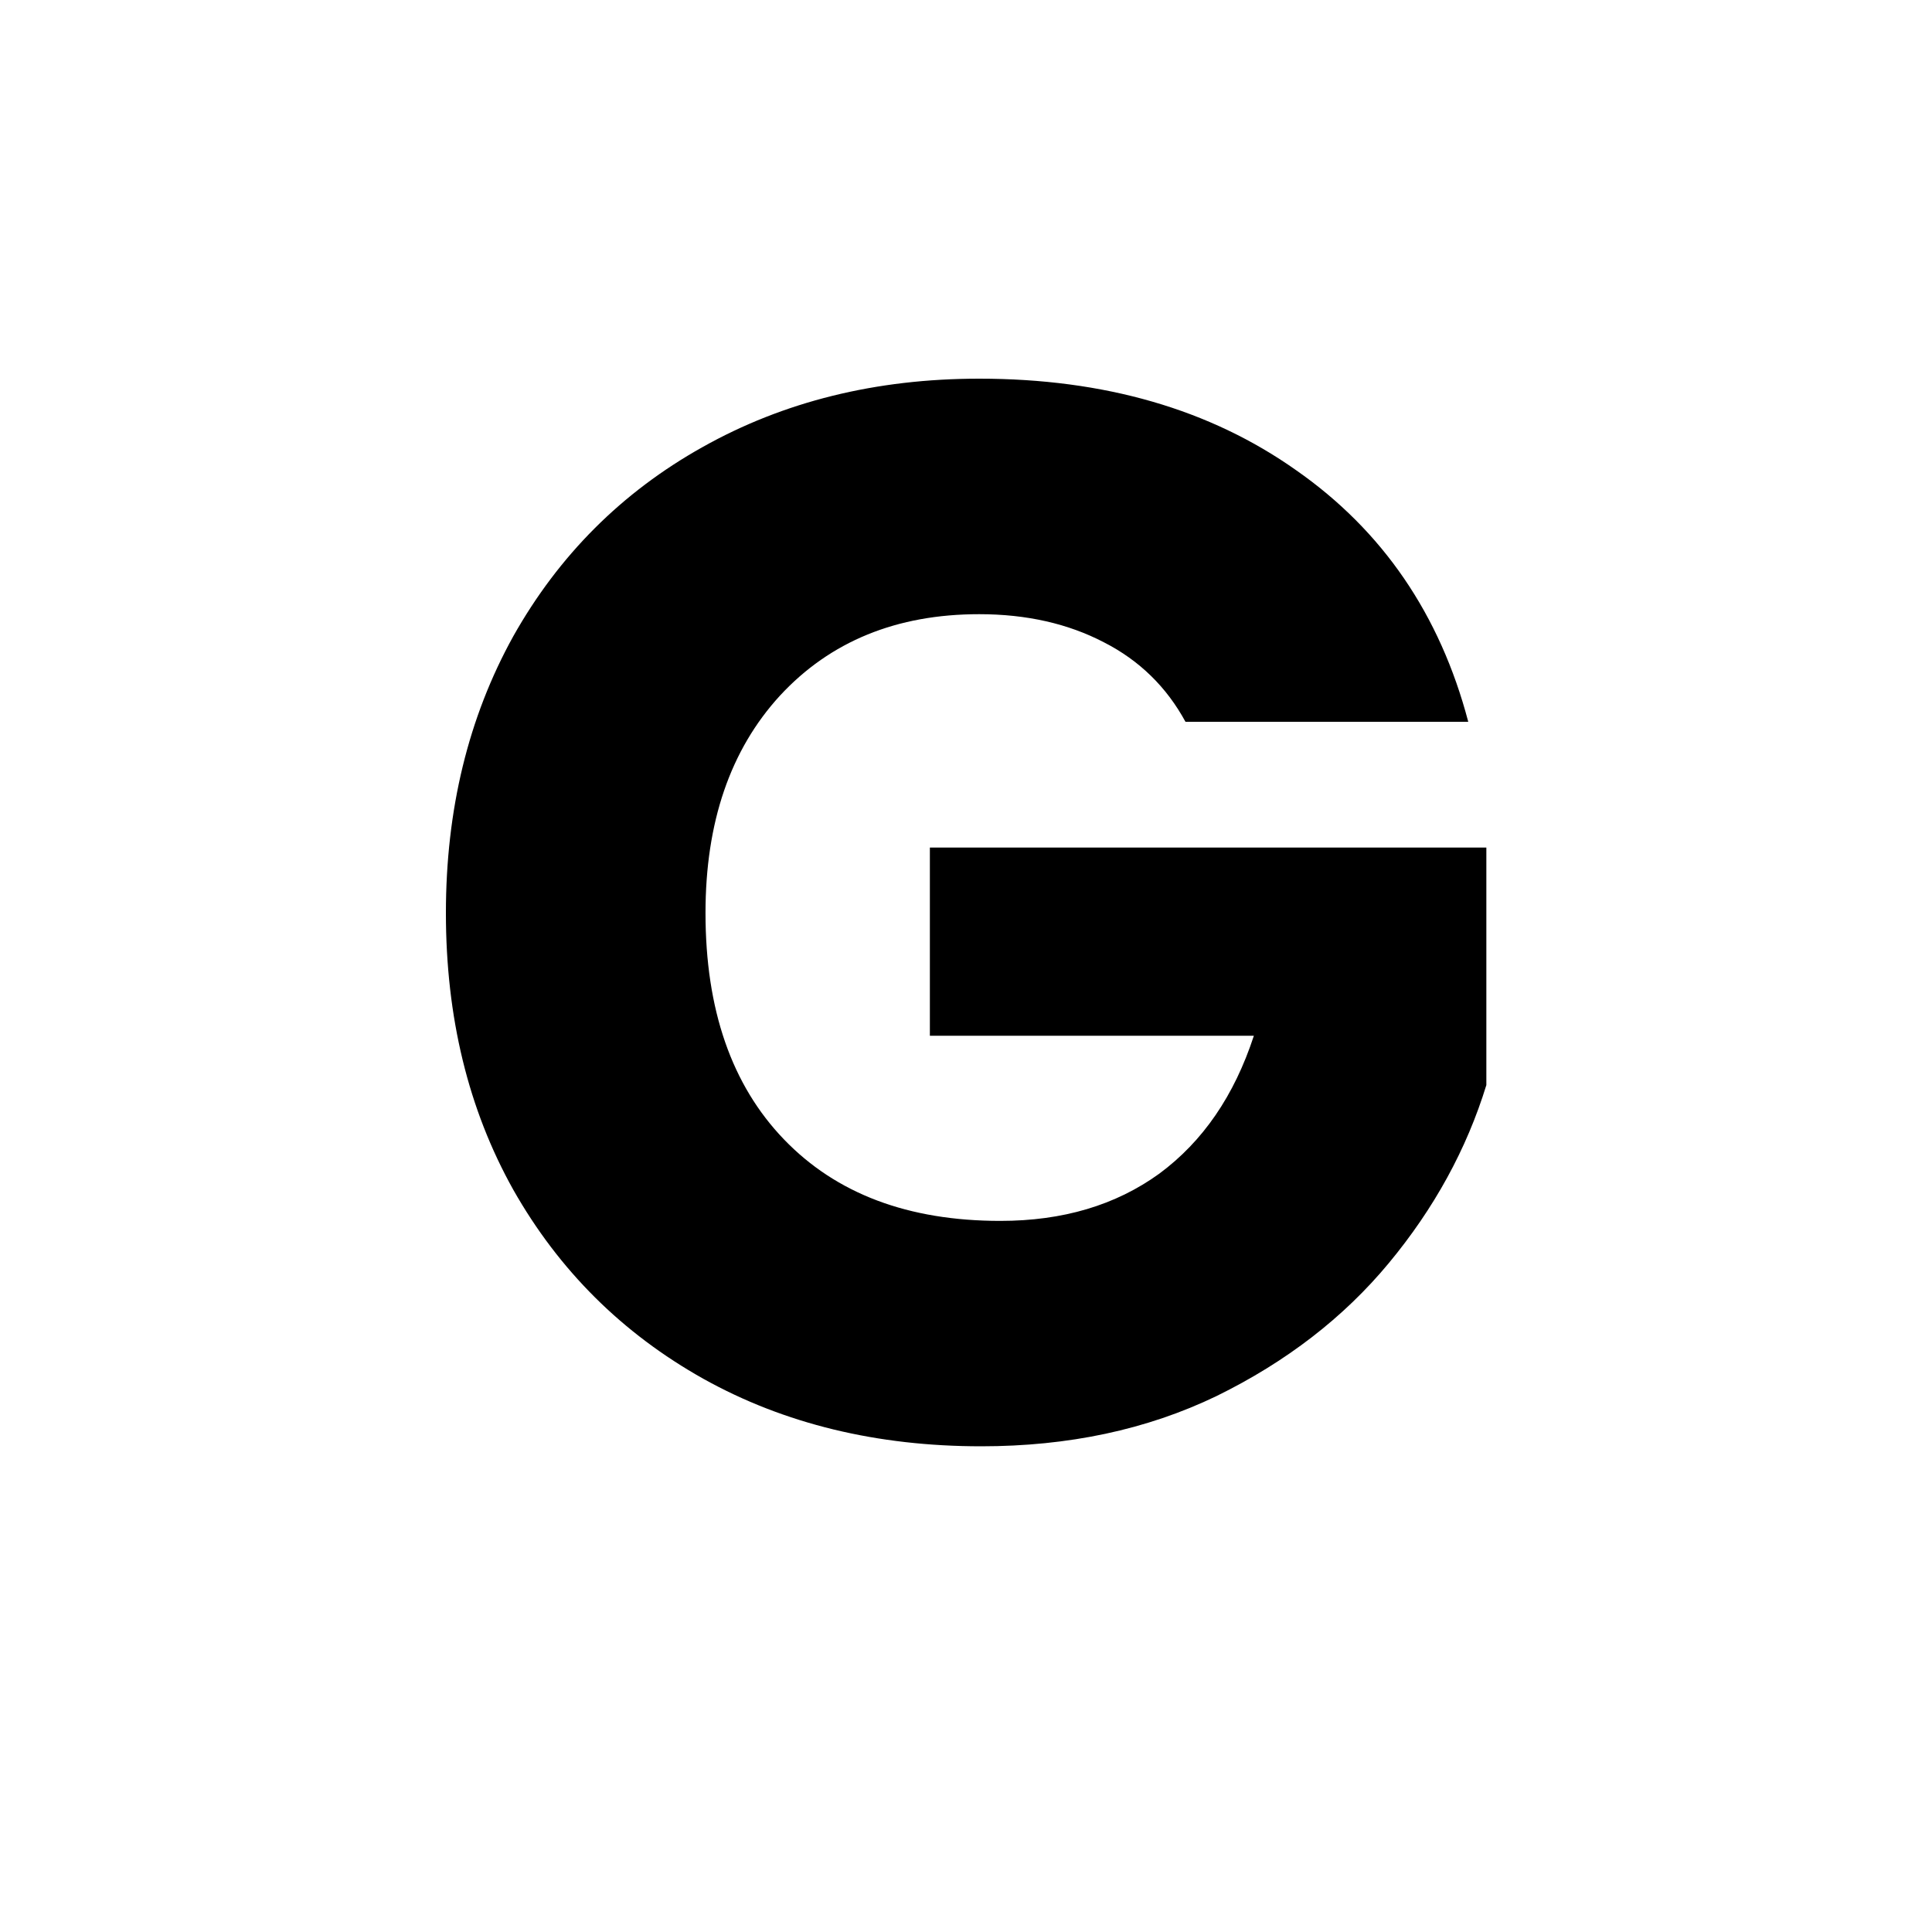 <svg version="1.0" preserveAspectRatio="xMidYMid meet" height="40" viewBox="0 0 30 30" zoomAndPan="magnify" width="40" xmlns:xlink="http://www.w3.org/1999/xlink" xmlns="http://www.w3.org/2000/svg"><defs><g></g><clipPath id="48dfb0c15a"><path clip-rule="nonzero" d="M 5 0 L 27 0 L 27 29.031 L 5 29.031 Z M 5 0"></path></clipPath><clipPath id="1562090289"><rect height="30" y="0" width="22" x="0"></rect></clipPath></defs><g clip-path="url(#48dfb0c15a)"><g transform="matrix(1, 0, 0, 1, 5, 0)"><g clip-path="url(#1562090289)"><g fill-opacity="1" fill="#000000"><g transform="translate(1.158, 22.349)"><g><path d="M 12.25 -11.141 C 11.957 -11.68 11.535 -12.094 10.984 -12.375 C 10.43 -12.664 9.785 -12.812 9.047 -12.812 C 7.766 -12.812 6.734 -12.391 5.953 -11.547 C 5.18 -10.703 4.797 -9.578 4.797 -8.172 C 4.797 -6.672 5.203 -5.5 6.016 -4.656 C 6.828 -3.812 7.945 -3.391 9.375 -3.391 C 10.344 -3.391 11.164 -3.633 11.844 -4.125 C 12.52 -4.625 13.008 -5.336 13.312 -6.266 L 8.281 -6.266 L 8.281 -9.188 L 16.922 -9.188 L 16.922 -5.5 C 16.617 -4.508 16.113 -3.586 15.406 -2.734 C 14.707 -1.891 13.816 -1.203 12.734 -0.672 C 11.648 -0.148 10.43 0.109 9.078 0.109 C 7.461 0.109 6.023 -0.238 4.766 -0.938 C 3.504 -1.645 2.52 -2.625 1.812 -3.875 C 1.113 -5.125 0.766 -6.555 0.766 -8.172 C 0.766 -9.773 1.113 -11.207 1.812 -12.469 C 2.52 -13.727 3.5 -14.707 4.75 -15.406 C 6.008 -16.113 7.441 -16.469 9.047 -16.469 C 10.992 -16.469 12.633 -15.992 13.969 -15.047 C 15.312 -14.109 16.203 -12.805 16.641 -11.141 Z M 12.25 -11.141"></path></g></g></g></g></g></g></svg>